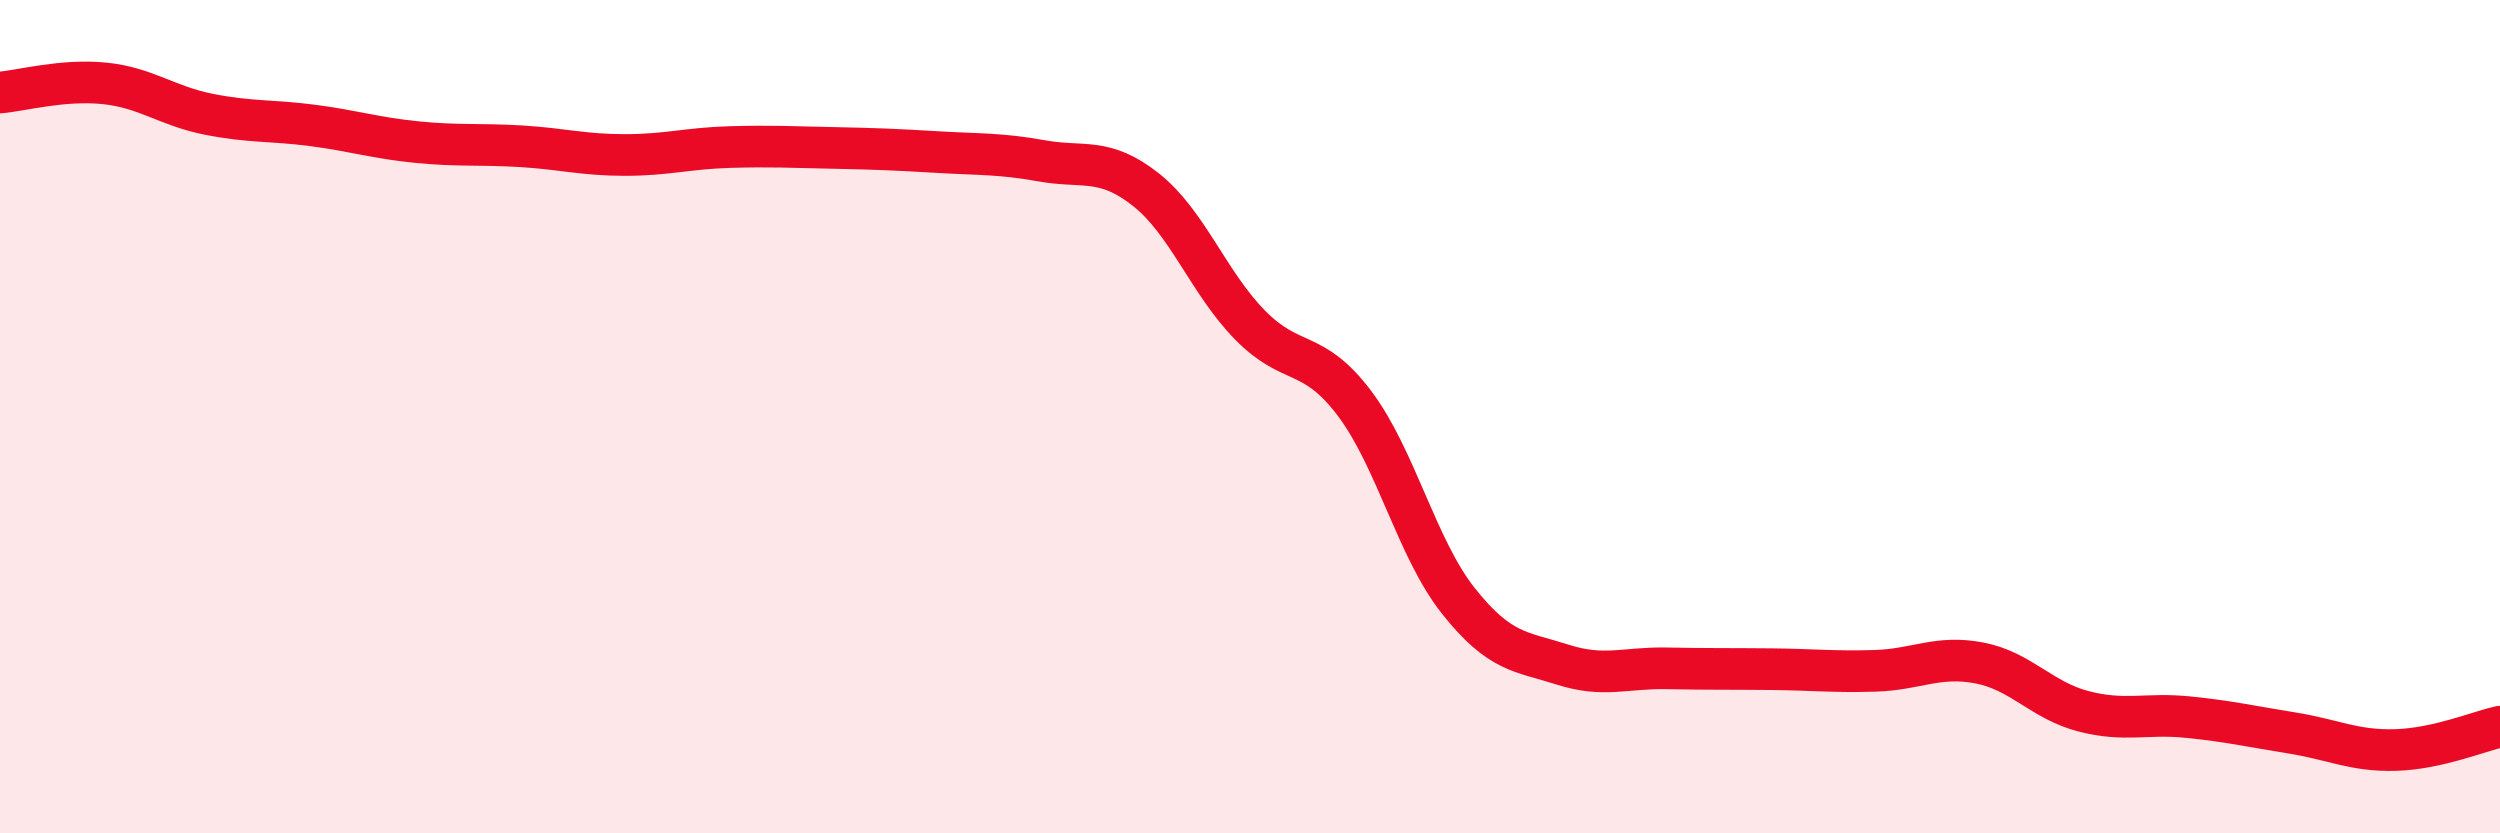 
    <svg width="60" height="20" viewBox="0 0 60 20" xmlns="http://www.w3.org/2000/svg">
      <path
        d="M 0,2.22 C 0.5,2.18 1.5,1.9 2.5,2 C 3.5,2.1 4,2.54 5,2.74 C 6,2.94 6.5,2.88 7.5,3.01 C 8.5,3.14 9,3.31 10,3.41 C 11,3.51 11.5,3.45 12.5,3.51 C 13.5,3.57 14,3.72 15,3.72 C 16,3.72 16.5,3.56 17.5,3.53 C 18.5,3.5 19,3.53 20,3.55 C 21,3.57 21.5,3.59 22.5,3.65 C 23.5,3.71 24,3.68 25,3.86 C 26,4.04 26.5,3.76 27.5,4.55 C 28.5,5.34 29,6.78 30,7.8 C 31,8.82 31.5,8.35 32.5,9.67 C 33.5,10.99 34,13.16 35,14.42 C 36,15.68 36.5,15.63 37.5,15.95 C 38.5,16.27 39,16.02 40,16.04 C 41,16.06 41.5,16.05 42.5,16.06 C 43.5,16.07 44,16.13 45,16.1 C 46,16.07 46.5,15.72 47.5,15.91 C 48.5,16.1 49,16.81 50,17.07 C 51,17.33 51.5,17.11 52.5,17.21 C 53.5,17.31 54,17.43 55,17.59 C 56,17.75 56.5,18.03 57.5,18 C 58.5,17.97 59.5,17.55 60,17.44L60 20L0 20Z"
        fill="#EB0A25"
        opacity="0.1"
        stroke-linecap="round"
        stroke-linejoin="round"
      />
      <path
        d="M 0,2.22 C 0.5,2.18 1.5,1.9 2.5,2 C 3.5,2.1 4,2.54 5,2.74 C 6,2.94 6.5,2.88 7.5,3.01 C 8.5,3.14 9,3.31 10,3.41 C 11,3.51 11.5,3.45 12.5,3.51 C 13.5,3.57 14,3.72 15,3.72 C 16,3.72 16.5,3.56 17.5,3.53 C 18.5,3.5 19,3.53 20,3.55 C 21,3.57 21.5,3.59 22.5,3.65 C 23.5,3.71 24,3.68 25,3.86 C 26,4.04 26.5,3.76 27.5,4.55 C 28.5,5.34 29,6.78 30,7.8 C 31,8.82 31.5,8.35 32.5,9.67 C 33.5,10.99 34,13.16 35,14.42 C 36,15.68 36.5,15.63 37.5,15.95 C 38.5,16.27 39,16.02 40,16.04 C 41,16.06 41.5,16.05 42.5,16.06 C 43.5,16.07 44,16.13 45,16.1 C 46,16.07 46.5,15.72 47.5,15.91 C 48.5,16.1 49,16.81 50,17.07 C 51,17.33 51.5,17.11 52.5,17.21 C 53.5,17.31 54,17.43 55,17.59 C 56,17.75 56.5,18.03 57.5,18 C 58.5,17.97 59.5,17.55 60,17.44"
        stroke="#EB0A25"
        stroke-width="1"
        fill="none"
        stroke-linecap="round"
        stroke-linejoin="round"
      />
    </svg>
  